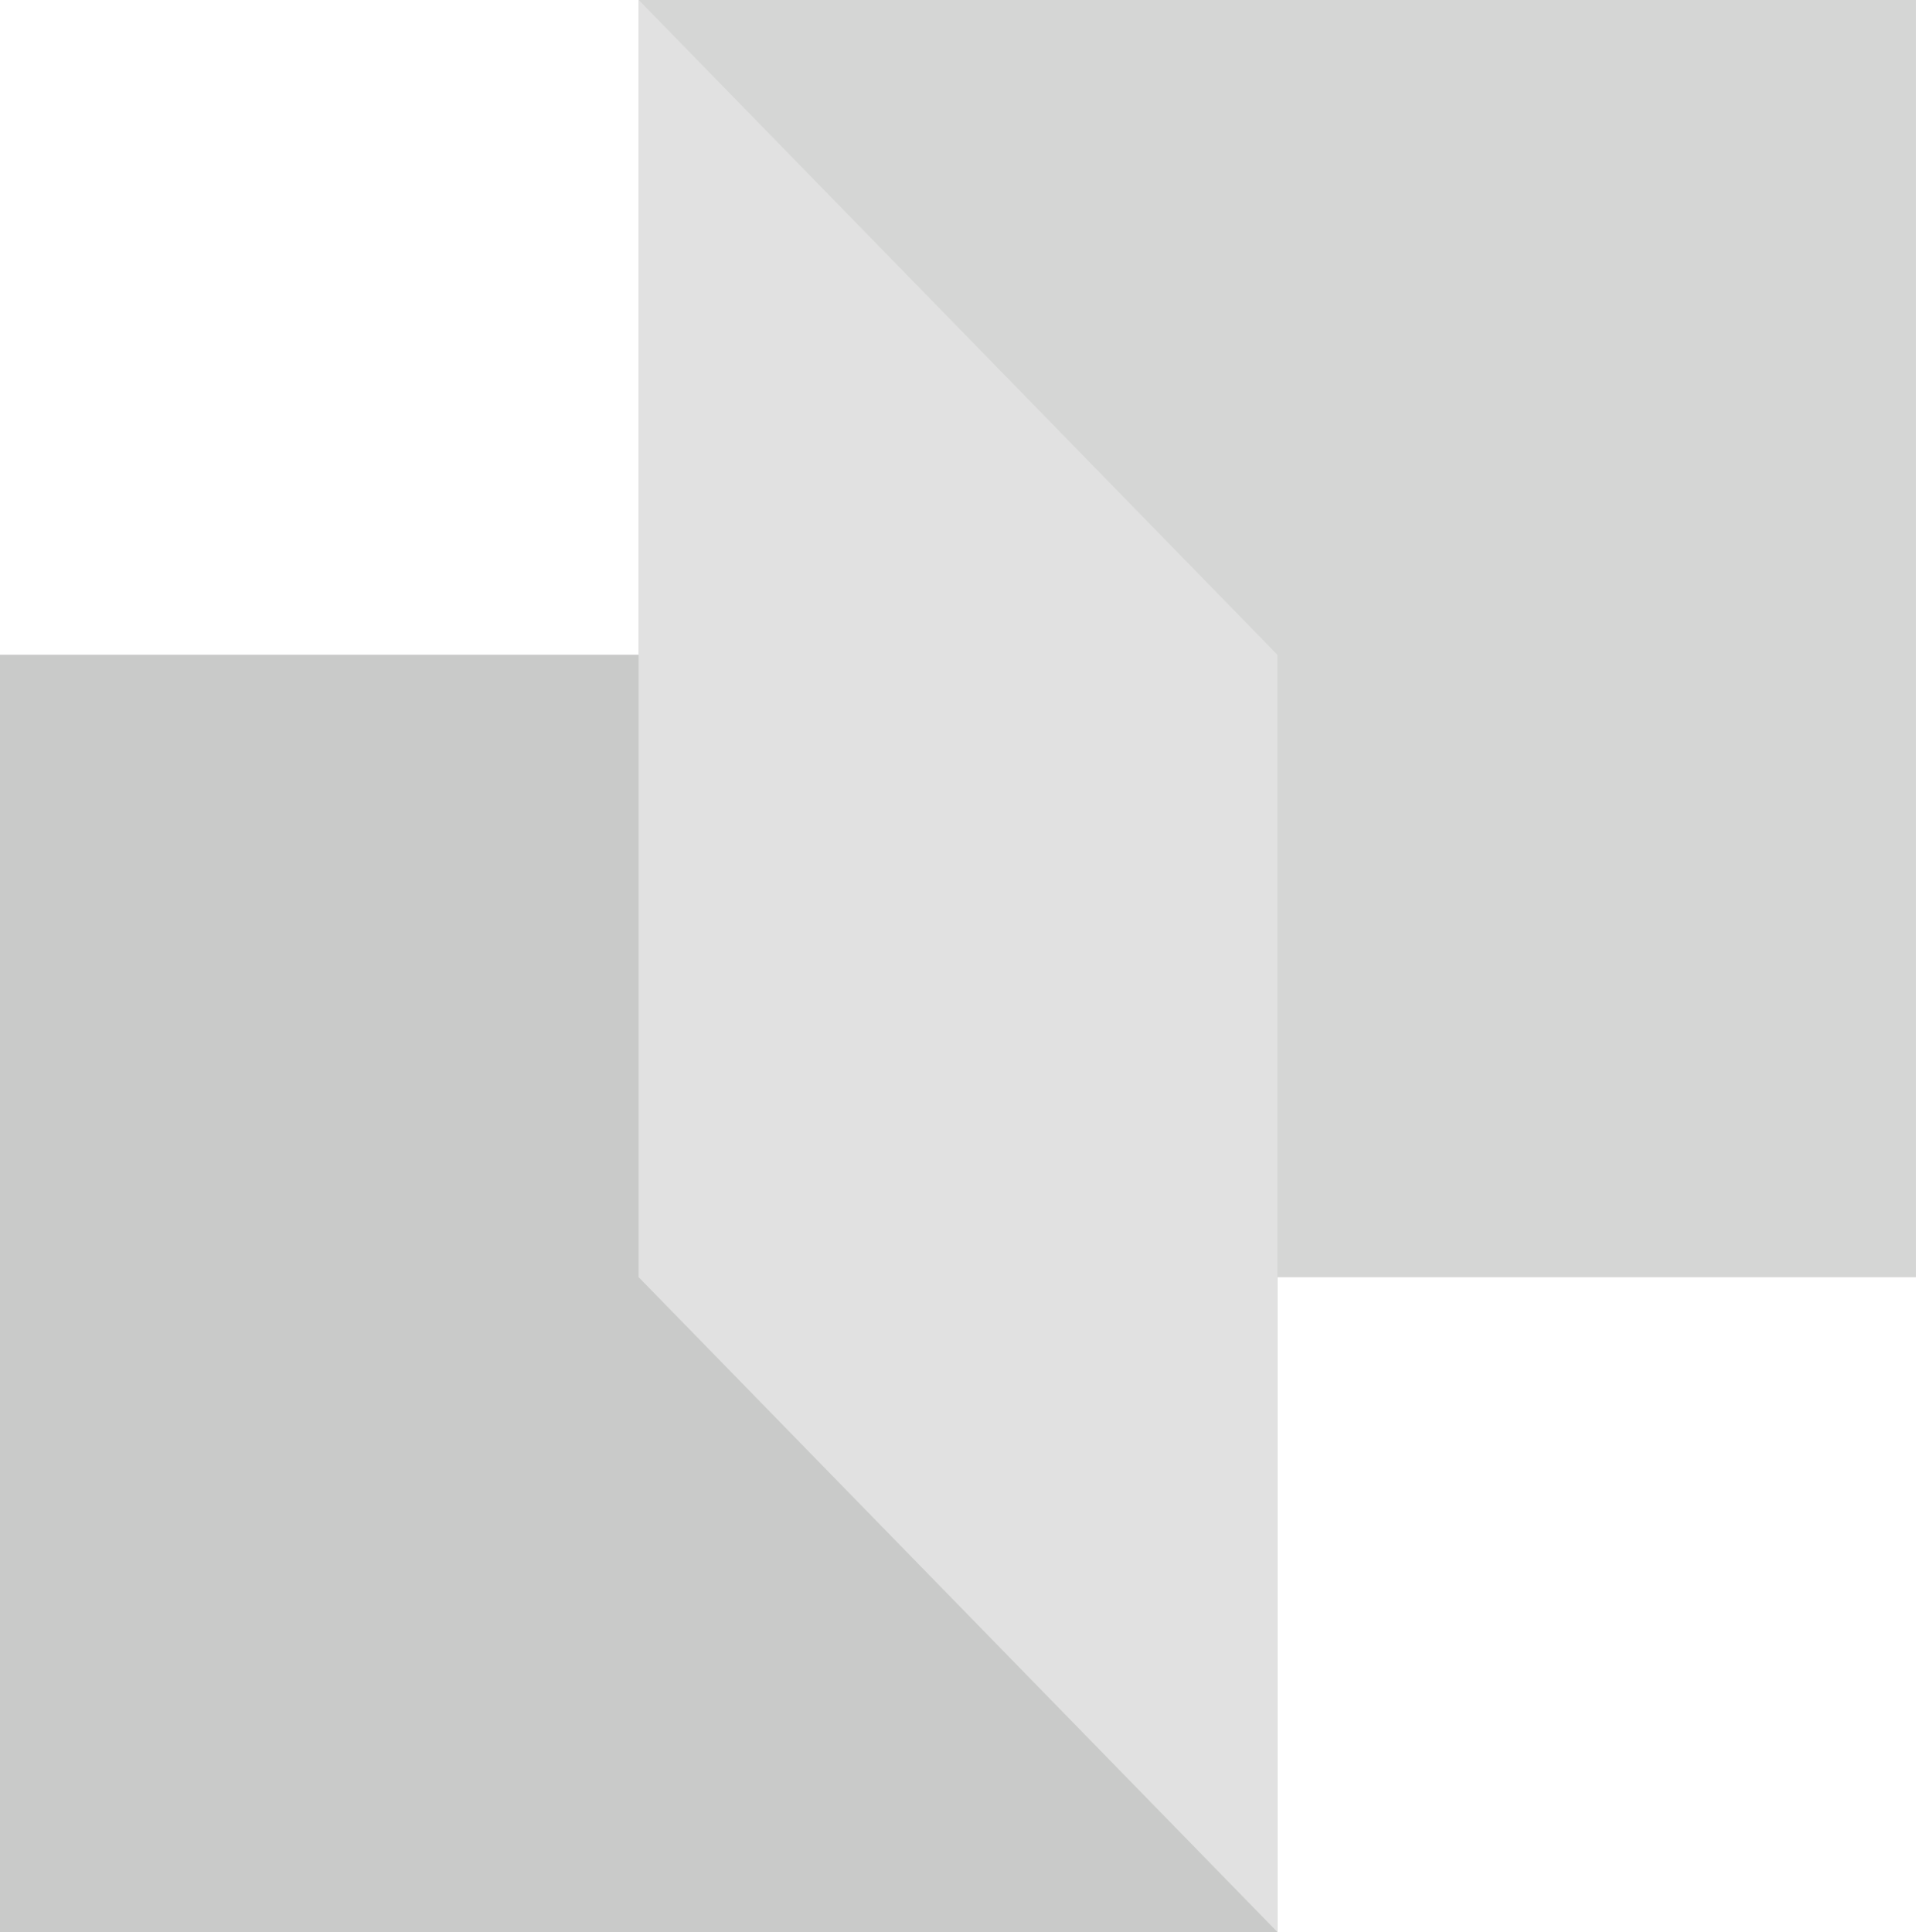 <svg xmlns="http://www.w3.org/2000/svg" xmlns:xlink="http://www.w3.org/1999/xlink" width="78.302" height="78.959" viewBox="0 0 78.302 78.959"><defs><clipPath id="clip-path"><rect id="Rettangolo_705" data-name="Rettangolo 705" width="78.302" height="78.959" fill="none"></rect></clipPath><clipPath id="clip-path-2"><rect id="Rettangolo_704" data-name="Rettangolo 704" width="78.301" height="78.96" fill="none"></rect></clipPath><clipPath id="clip-path-3"><rect id="Rettangolo_700" data-name="Rettangolo 700" width="52.201" height="52.201" fill="none"></rect></clipPath><clipPath id="clip-path-5"><rect id="Rettangolo_703" data-name="Rettangolo 703" width="26.101" height="78.959" fill="none"></rect></clipPath></defs><g id="Raggruppa_183" data-name="Raggruppa 183" opacity="0.3"><g id="Raggruppa_182" data-name="Raggruppa 182" clip-path="url(#clip-path)"><g id="Raggruppa_181" data-name="Raggruppa 181" transform="translate(0 -0.001)"><g id="Raggruppa_180" data-name="Raggruppa 180" clip-path="url(#clip-path-2)"><g id="Raggruppa_173" data-name="Raggruppa 173" transform="translate(0 26.759)" style="mix-blend-mode: multiply;isolation: isolate"><g id="Raggruppa_172" data-name="Raggruppa 172"><g id="Raggruppa_171" data-name="Raggruppa 171" clip-path="url(#clip-path-3)"><rect id="Rettangolo_699" data-name="Rettangolo 699" width="52.201" height="52.201" fill="#4b4e4a"></rect></g></g></g><g id="Raggruppa_176" data-name="Raggruppa 176" transform="translate(26.101 0)" style="mix-blend-mode: multiply;isolation: isolate"><g id="Raggruppa_175" data-name="Raggruppa 175" transform="translate(0 0)"><g id="Raggruppa_174" data-name="Raggruppa 174" clip-path="url(#clip-path-3)"><rect id="Rettangolo_701" data-name="Rettangolo 701" width="52.201" height="52.201" transform="translate(0.001 0)" fill="#737572"></rect></g></g></g><g id="Raggruppa_179" data-name="Raggruppa 179" transform="translate(26.101 0)" style="mix-blend-mode: multiply;isolation: isolate"><g id="Raggruppa_178" data-name="Raggruppa 178" transform="translate(0 0)"><g id="Raggruppa_177" data-name="Raggruppa 177" clip-path="url(#clip-path-5)"><path id="Tracciato_604" data-name="Tracciato 604" d="M47.106,78.959,21.006,52.2V0l26.1,26.759Z" transform="translate(-21.005 0)" fill="#9a9c9a"></path></g></g></g></g></g></g></g></svg>
